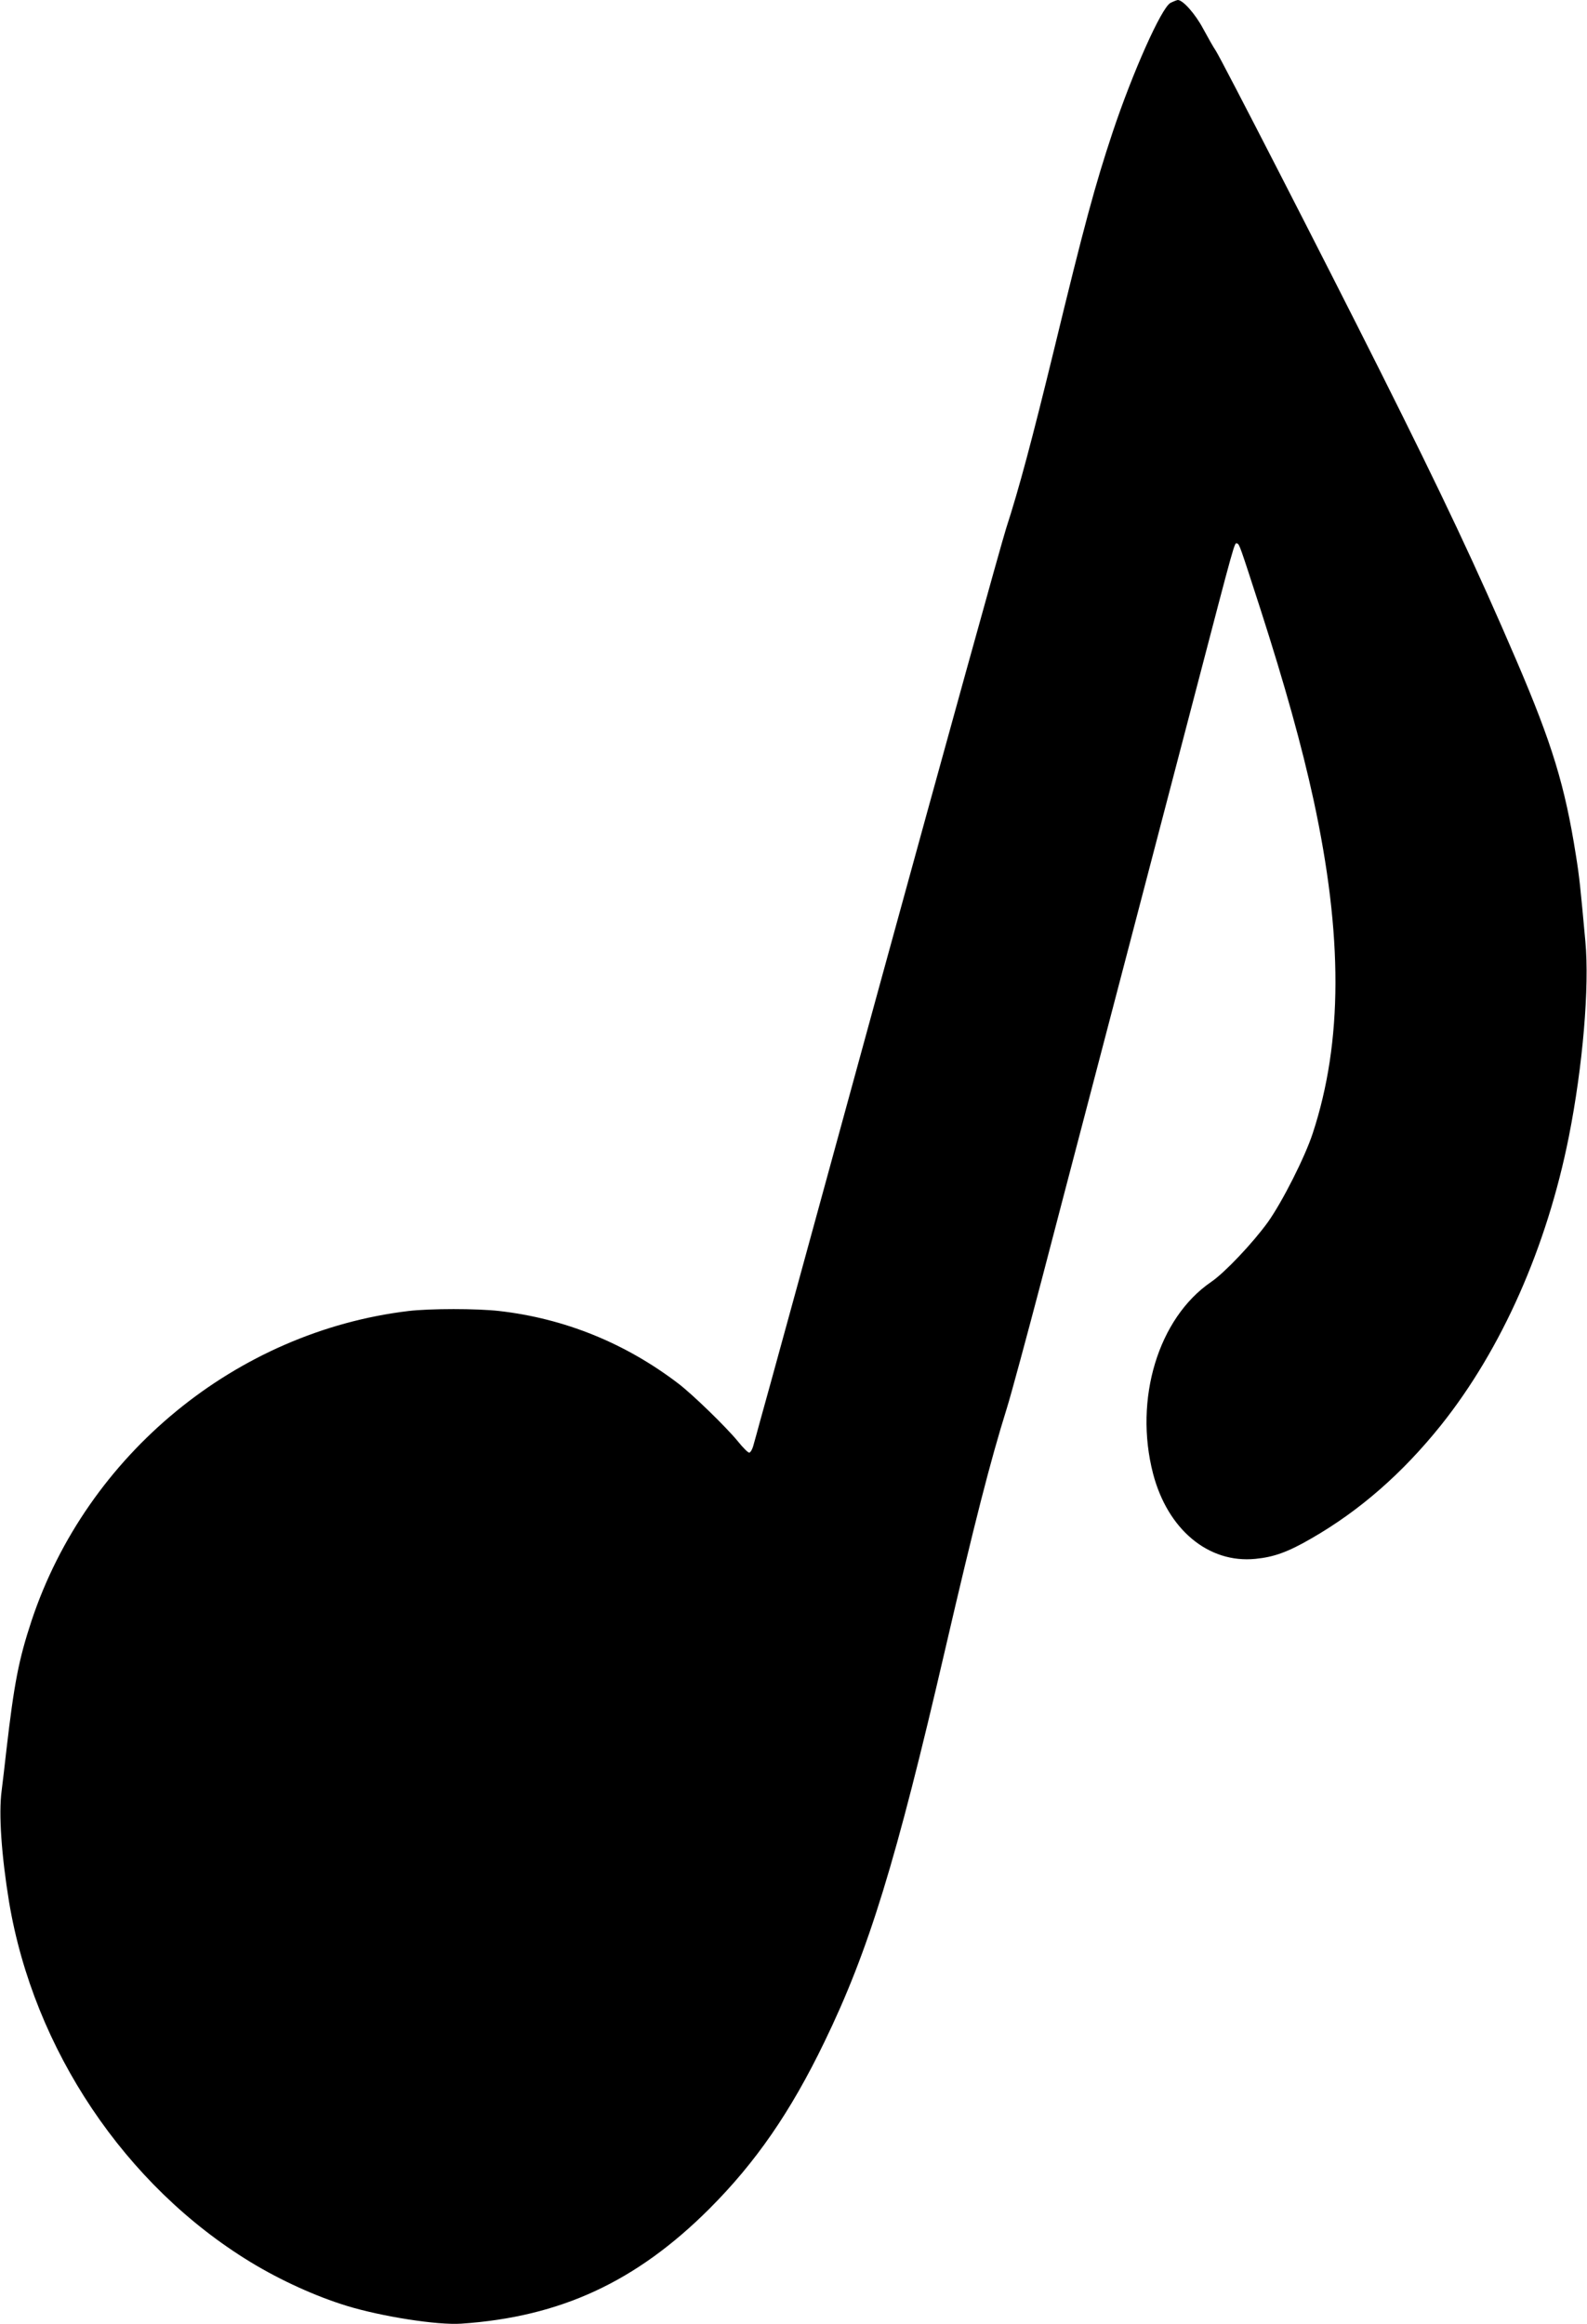 <?xml version="1.0" standalone="no"?>
<!DOCTYPE svg PUBLIC "-//W3C//DTD SVG 20010904//EN"
 "http://www.w3.org/TR/2001/REC-SVG-20010904/DTD/svg10.dtd">
<svg version="1.0" xmlns="http://www.w3.org/2000/svg"
 width="874pt" height="1280pt" viewBox="0 0 874 1280"
 preserveAspectRatio="xMidYMid meet">
<g transform="translate(0,1280) scale(0.1,-0.1)"
fill="#000000" stroke="none">
<path d="M6446 12784 c-50 -27 -209 -384 -319 -714 -96 -289 -156 -509 -322
-1195 -122 -500 -192 -763 -264 -985 -27 -85 -338 -1208 -691 -2495 -352
-1287 -651 -2378 -665 -2425 -13 -47 -28 -104 -35 -127 -6 -24 -17 -43 -24
-43 -7 0 -35 28 -63 63 -64 78 -249 258 -328 318 -291 222 -626 358 -986 399
-123 14 -379 14 -499 0 -948 -114 -1771 -789 -2076 -1705 -71 -215 -96 -344
-139 -715 -8 -74 -20 -174 -26 -222 -17 -127 -1 -356 41 -613 136 -812 639
-1562 1330 -1983 166 -101 360 -189 530 -241 193 -59 499 -107 630 -98 546 37
963 230 1366 632 256 256 448 534 634 919 244 503 394 991 665 2161 161 695
249 1039 340 1330 24 77 109 392 190 700 80 308 182 695 225 860 101 384 363
1388 620 2370 226 865 218 837 233 832 13 -4 15 -11 128 -360 137 -426 228
-754 293 -1052 162 -749 161 -1331 -4 -1835 -43 -132 -167 -377 -247 -490 -83
-115 -238 -279 -313 -330 -291 -199 -426 -645 -320 -1055 80 -308 305 -496
564 -470 102 10 178 37 309 113 266 153 501 359 712 622 335 419 584 982 705
1590 77 388 114 825 91 1075 -28 306 -33 356 -52 474 -60 382 -131 615 -327
1072 -221 515 -405 905 -753 1599 -308 614 -872 1713 -903 1760 -13 19 -44 74
-70 122 -43 81 -112 159 -140 158 -6 -1 -24 -8 -40 -16z"/>
</g>
</svg>
